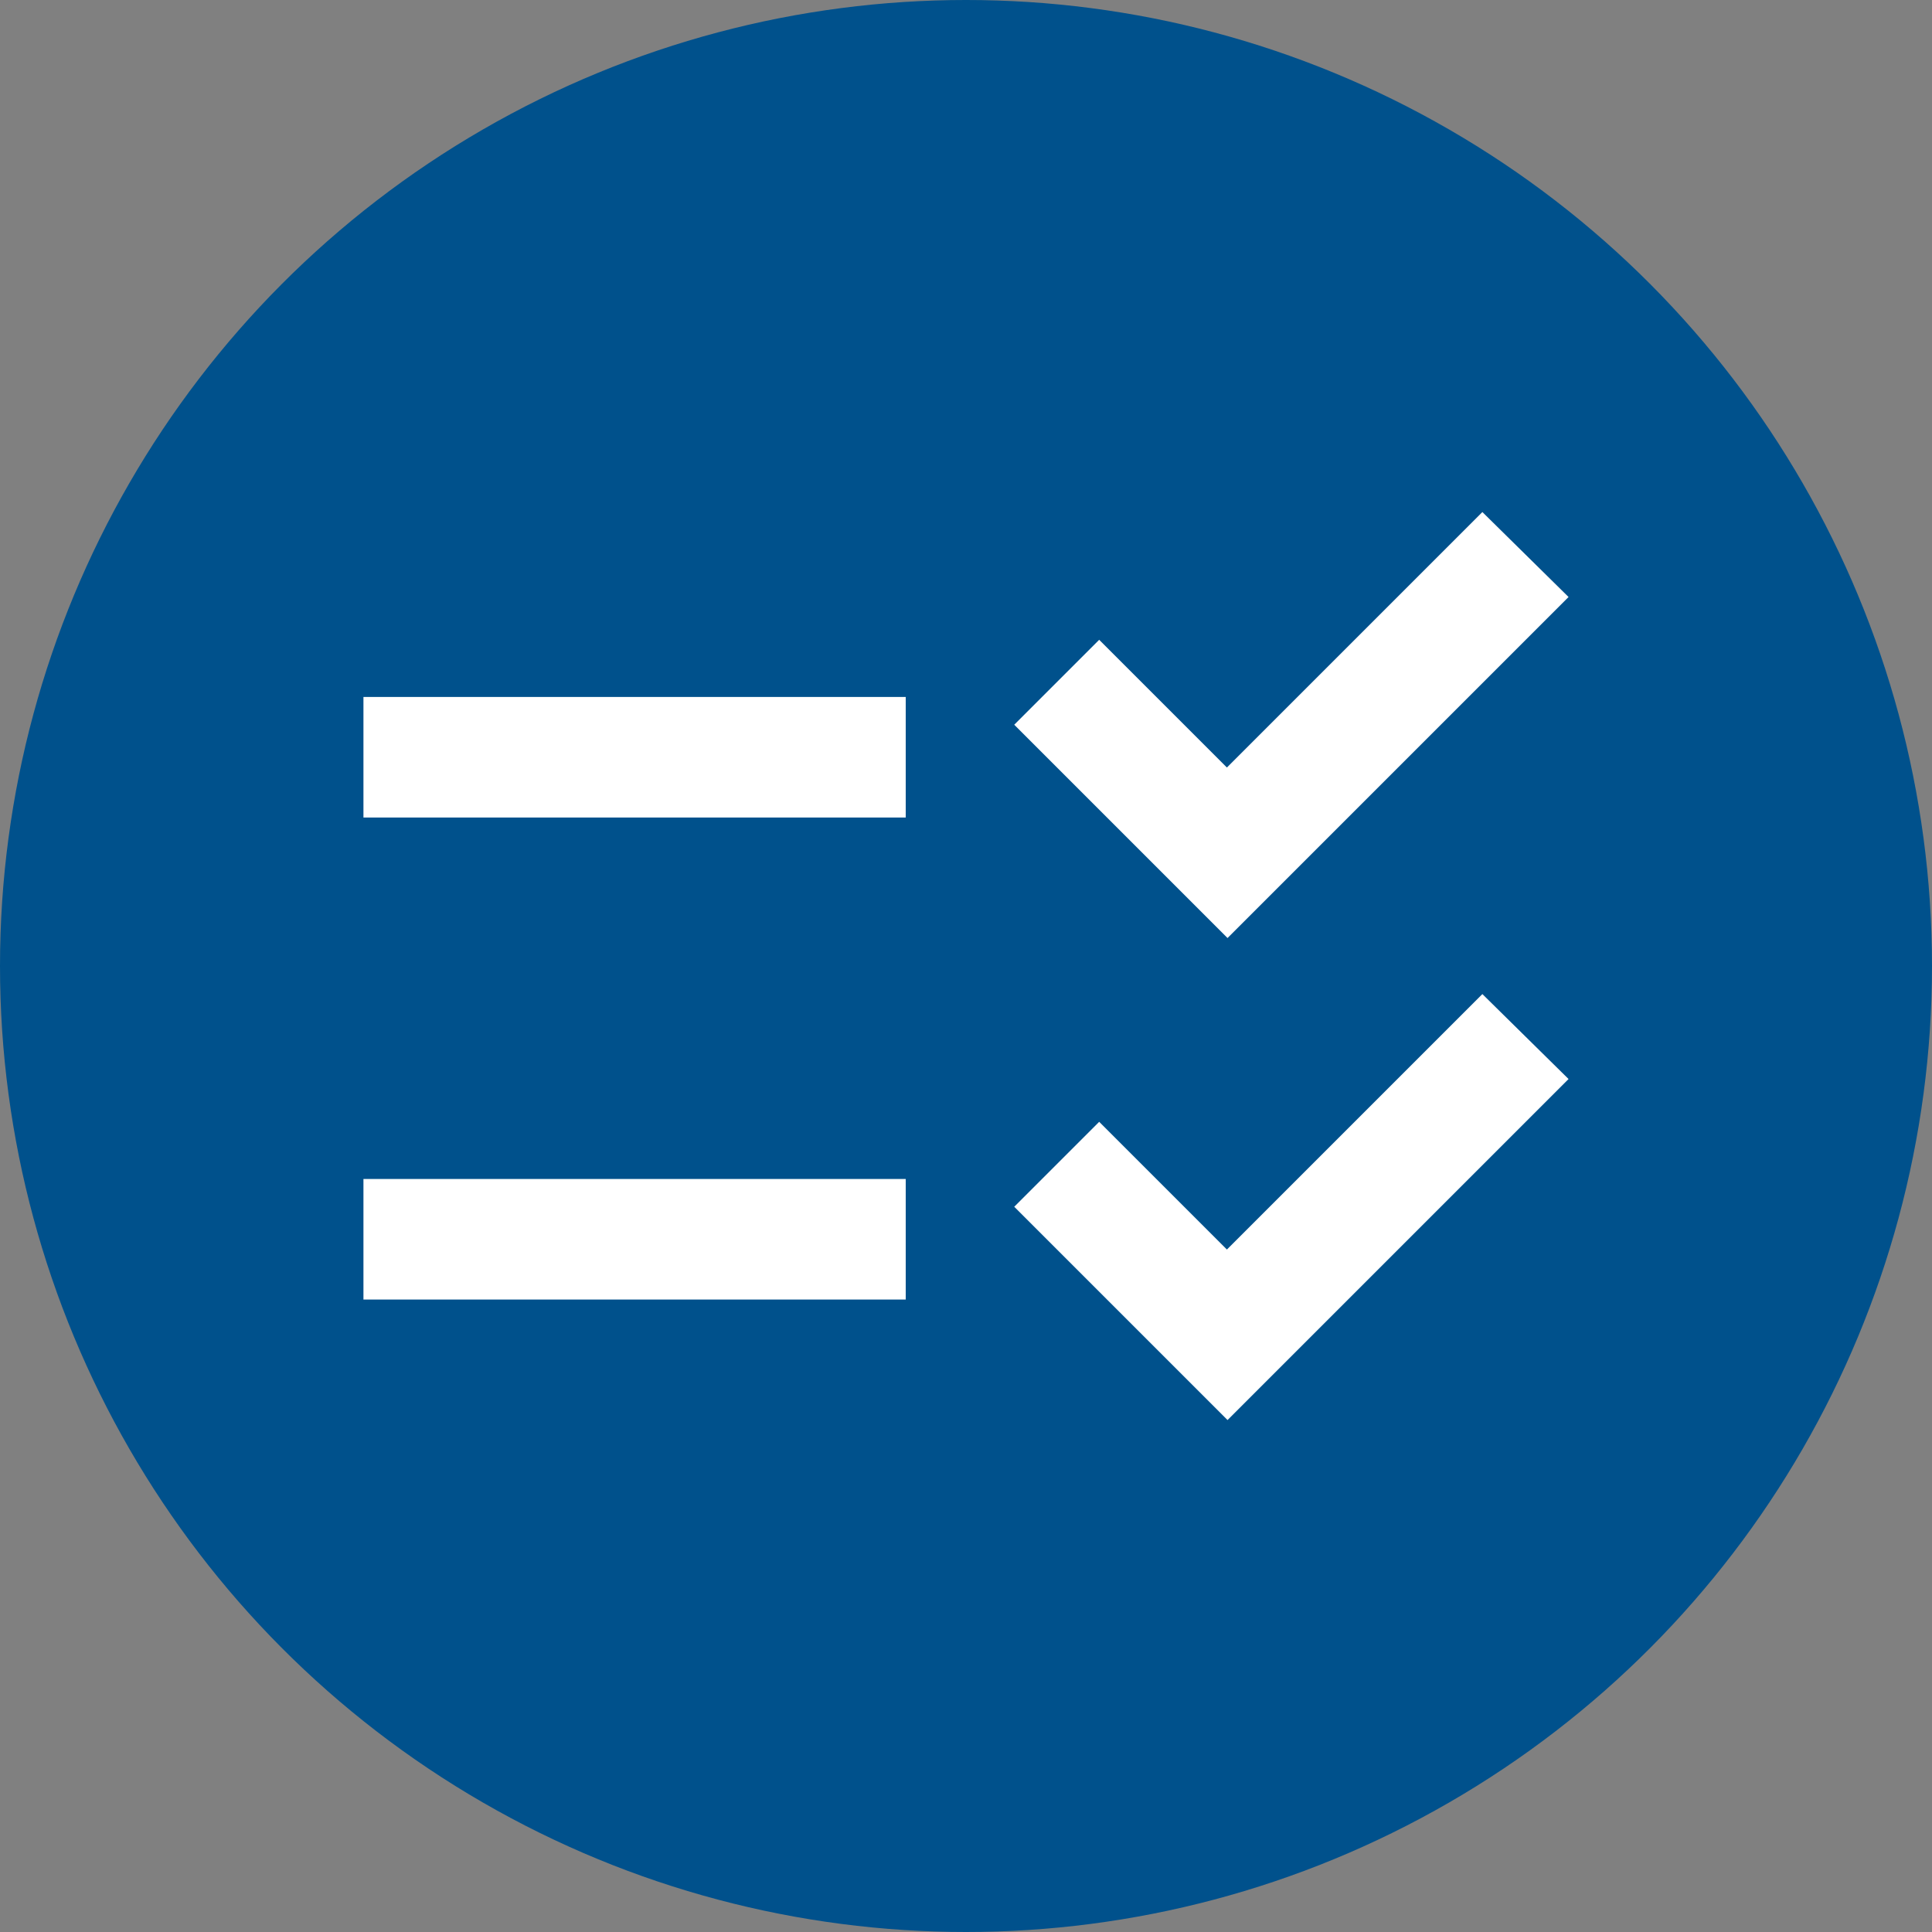 <?xml version="1.0" encoding="UTF-8"?>
<svg id="Layer_1" data-name="Layer 1" xmlns="http://www.w3.org/2000/svg" viewBox="0 0 187.86 187.86">
  <rect x="0" y="0" width="187.86" height="187.86" fill="#808080" stroke="none"/>
  <defs>
    <style>
      .cls-1 {
        fill: #fff;
      }

      .cls-1, .cls-2 {
        stroke-width: 0px;
      }

      .cls-2 {
        fill: #00518c;
      }
    </style>
  </defs>
  <circle class="cls-2" cx="93.93" cy="93.93" r="93.93"/>
  <path class="cls-1" d="M88.07,67.77h-52.73v11.72h52.73v-11.72ZM88.07,114.64h-52.73v11.72h52.73v-11.72ZM119.36,91.21l-20.74-20.74,8.26-8.26,12.42,12.42,24.84-24.84,8.38,8.26-33.16,33.16ZM119.36,138.08l-20.74-20.74,8.26-8.26,12.42,12.42,24.84-24.84,8.38,8.26-33.16,33.16Z"/>
</svg>